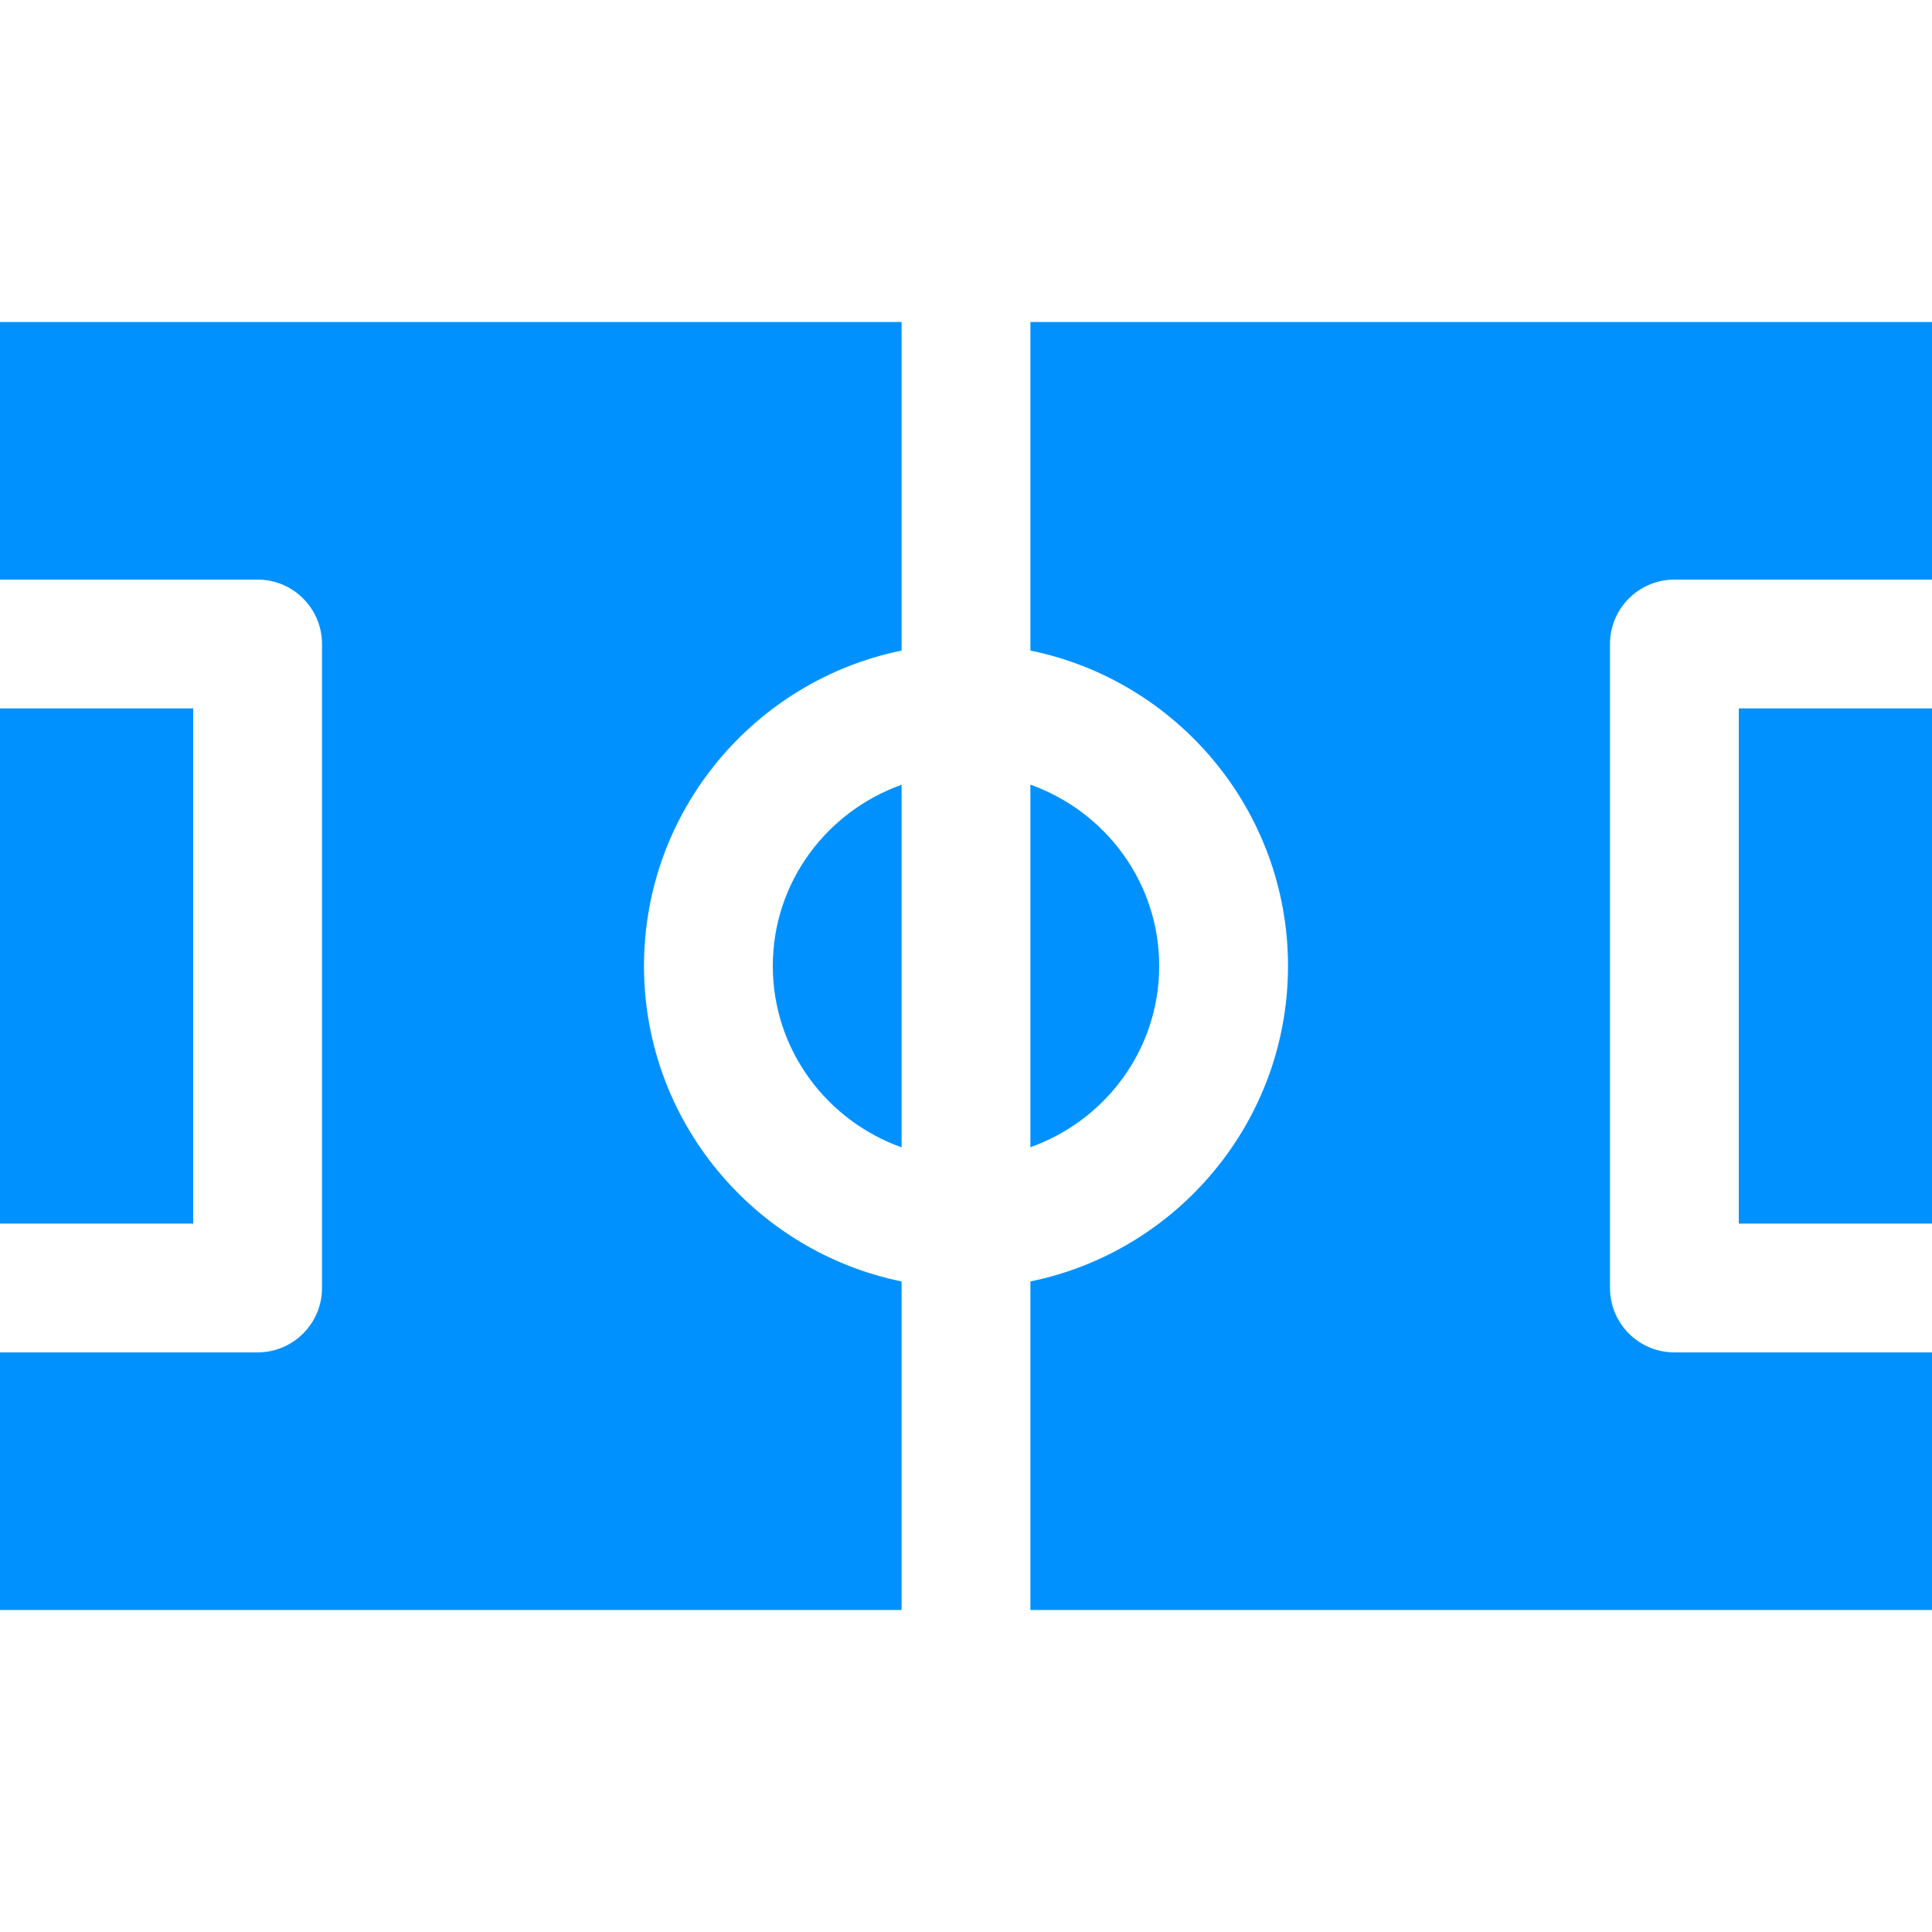 <?xml version="1.0" encoding="UTF-8"?> <svg xmlns="http://www.w3.org/2000/svg" xmlns:xlink="http://www.w3.org/1999/xlink" viewBox="0 0 30 30" fill="#0091FF"> <path d="M0 5L0 9L4 9C4.552 9 5 9.448 5 10L5 20C5 20.552 4.552 21 4 21L0 21L0 25L14 25L14 19.898C11.721 19.433 10 17.414 10 15C10 12.586 11.721 10.567 14 10.102L14 5L0 5 z M 16 5L16 10.102C18.279 10.567 20 12.585 20 15C20 17.415 18.279 19.433 16 19.898L16 25L30 25L30 21L26 21C25.448 21 25 20.552 25 20L25 10C25 9.448 25.448 9 26 9L30 9L30 5L16 5 z M 0 11L0 19L3 19L3 11L0 11 z M 27 11L27 19L30 19L30 11L27 11 z M 16 12.184L16 17.814C17.161 17.401 18 16.302 18 15C18 13.698 17.161 12.598 16 12.184 z M 14 12.186C12.839 12.599 12 13.698 12 15C12 16.302 12.839 17.402 14 17.816L14 12.186 z" fill="#0091FF"></path> </svg> 